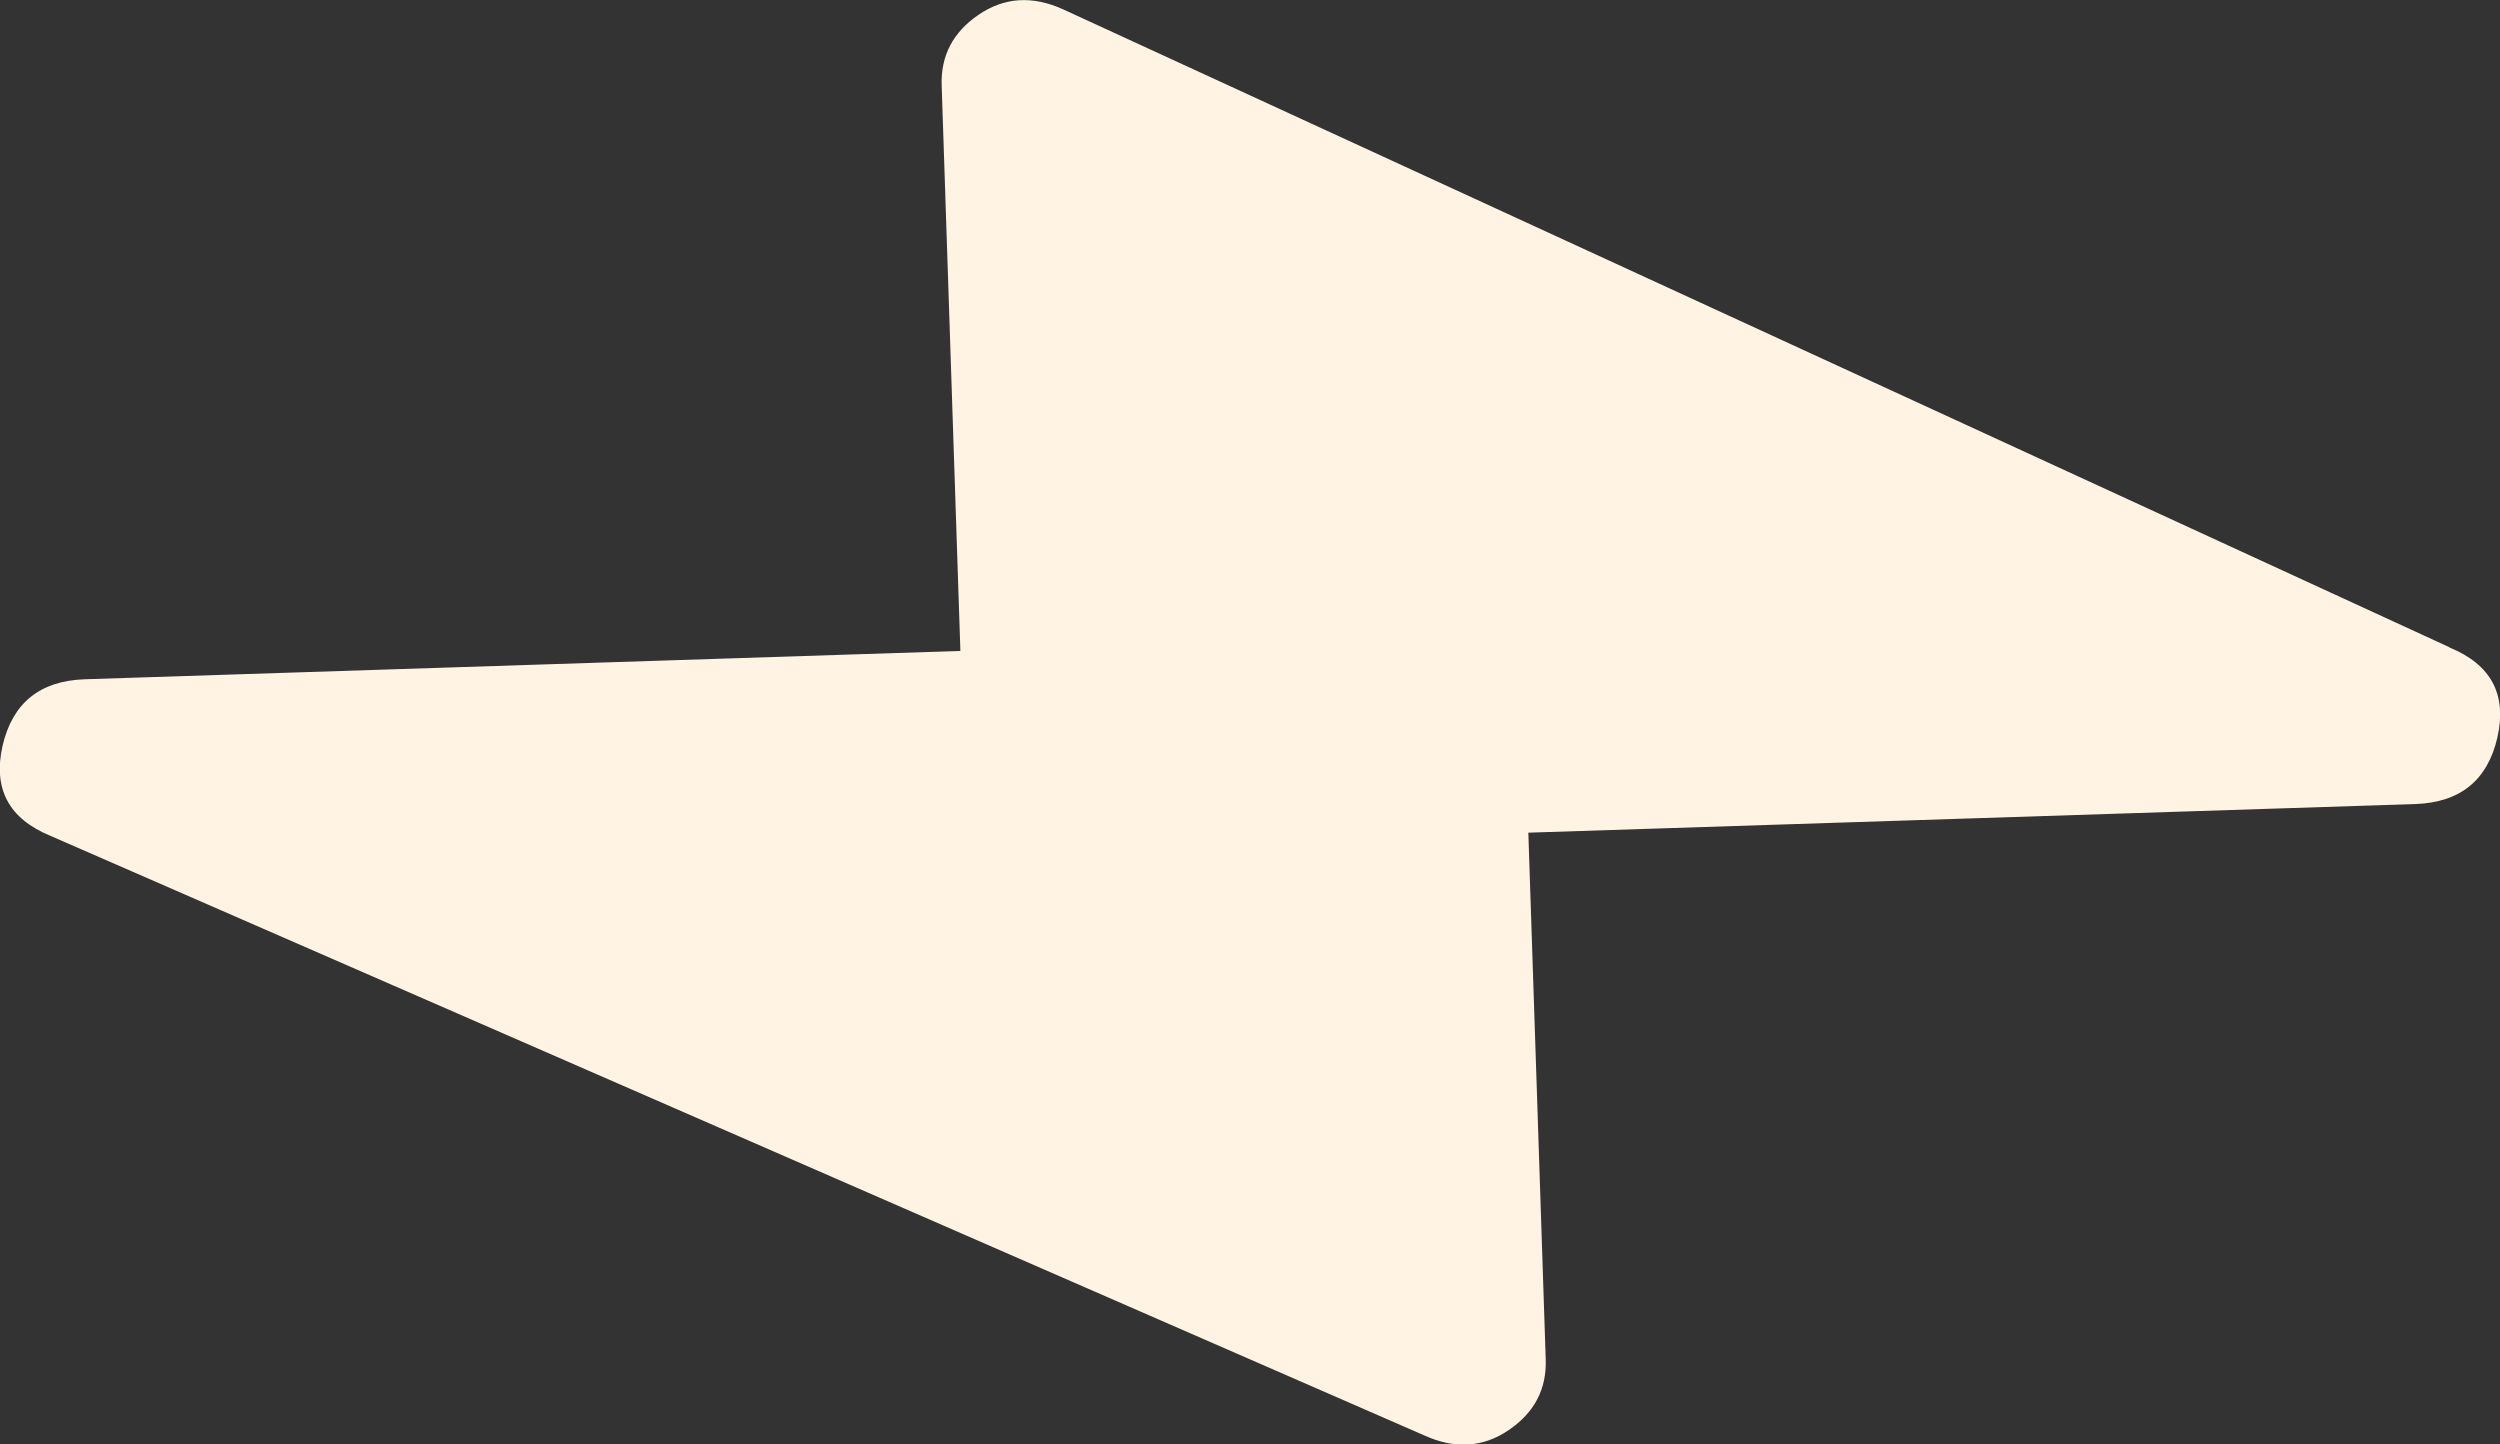 <svg width="45" height="26" viewBox="0 0 45 26" fill="none" xmlns="http://www.w3.org/2000/svg">
<rect x="0" y="0" width="45" height="26" fill="#333333" stroke="none"/>
<g id="Isolation_Mode" clip-path="url(#clip0_5_5)">
<path id="Vector" d="M44.084 11.648L19.131 0.166C18.585 -0.08 18.081 -0.051 17.617 0.264C17.153 0.579 16.933 1.003 16.95 1.536L17.287 11.717L1.525 12.227C0.719 12.255 0.226 12.651 0.046 13.424C-0.128 14.197 0.156 14.736 0.91 15.046L25.643 25.84C26.188 26.086 26.692 26.057 27.156 25.742C27.62 25.427 27.841 25.003 27.823 24.47L27.51 14.988L43.475 14.473C44.281 14.444 44.774 14.049 44.953 13.275C45.127 12.502 44.843 11.963 44.089 11.654L44.084 11.648Z" fill="#FFF4E3"/>
</g>
<defs>
<clipPath id="clip0_5_5">
<rect width="45" height="26" fill="white"/>
</clipPath>
</defs>
</svg>
